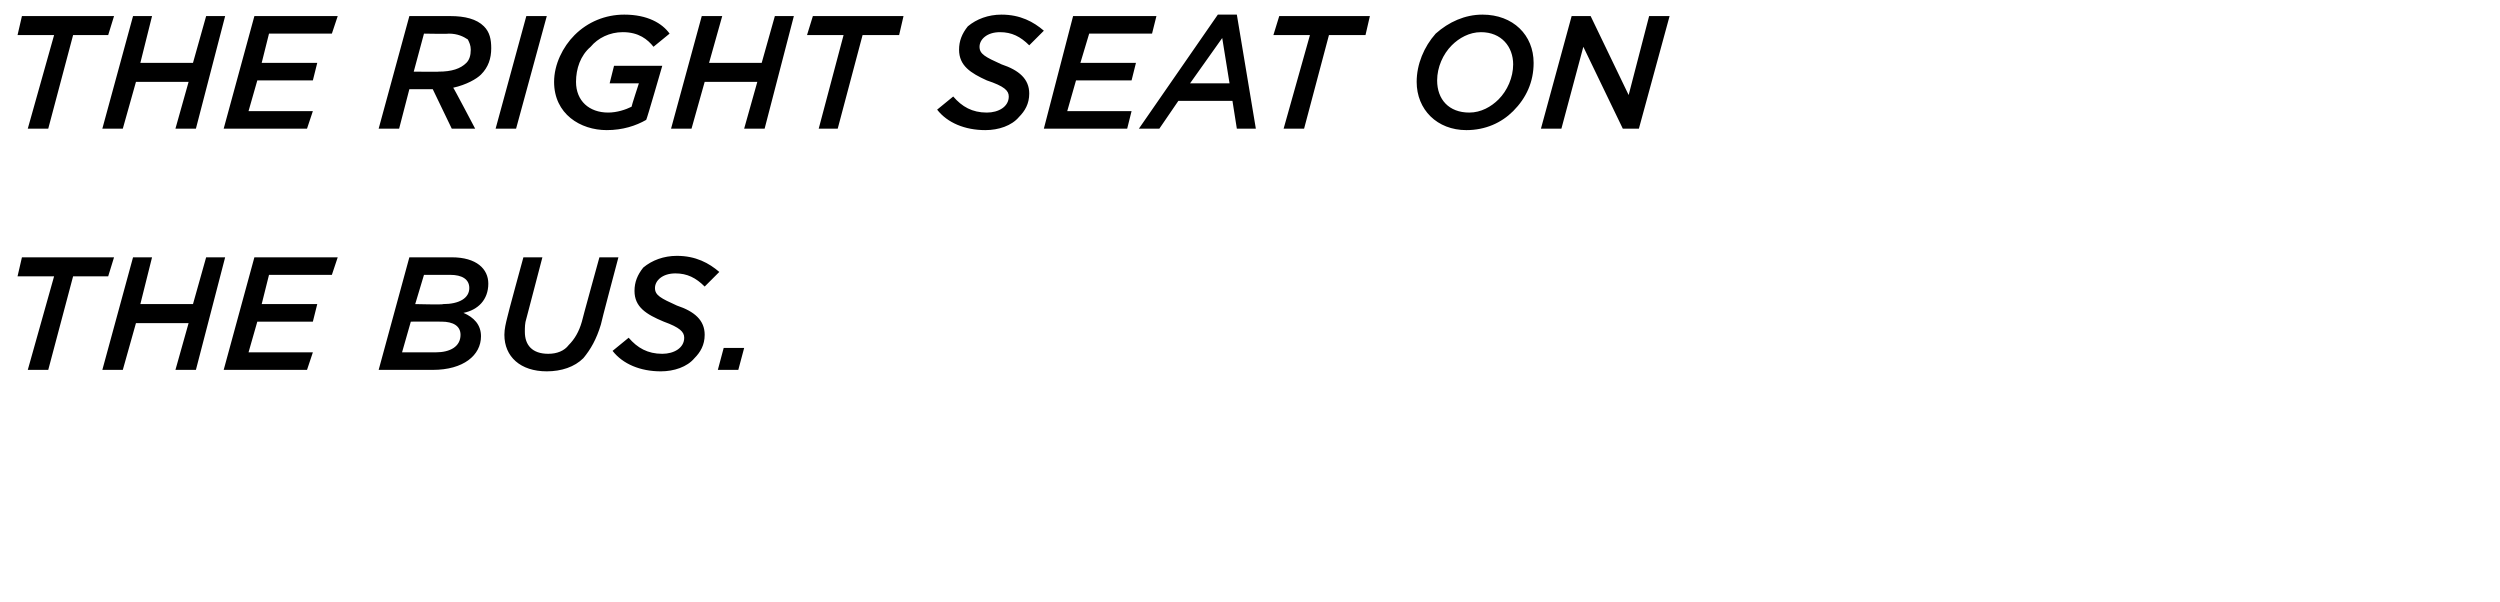 <svg xmlns="http://www.w3.org/2000/svg" version="1.1" width="171px" height="41.2px" viewBox="0 0 171 41.2"><desc>The right seat on the bus</desc><defs/><g id="Polygon99250"><path d="m3.7 18.9l-2.5 0l.3-1.3l6.3 0l-.4 1.3l-2.4 0l-1.7 6.4l-1.4 0l1.8-6.4zm5.4-1.3l1.3 0l-.8 3.2l3.6 0l.9-3.2l1.3 0l-2 7.7l-1.4 0l.9-3.2l-3.6 0l-.9 3.2l-1.4 0l2.1-7.7zm8.3 0l5.7 0l-.4 1.2l-4.3 0l-.5 2l3.8 0l-.3 1.2l-3.8 0l-.6 2.1l4.4 0l-.4 1.2l-5.7 0l2.1-7.7zm10.6 0c0 0 2.91 0 2.9 0c1.7 0 2.5.8 2.5 1.8c0 1.1-.7 1.8-1.7 2c.7.3 1.2.8 1.2 1.6c0 1.3-1.2 2.3-3.3 2.3c-.01 0-3.7 0-3.7 0l2.1-7.7zm1.8 6.5c1 0 1.7-.4 1.7-1.2c0-.6-.5-.9-1.3-.9c-.04-.01-2.1 0-2.1 0l-.6 2.1c0 0 2.28 0 2.3 0zm.5-3.3c1.1 0 1.8-.4 1.8-1.1c0-.6-.5-.9-1.3-.9c-.01 0-1.8 0-1.8 0l-.6 2c0 0 1.93.05 1.9 0zm4.2 2.1c0-.4.1-.8.2-1.2c-.01-.04 1.1-4.1 1.1-4.1l1.3 0c0 0-1.11 4.25-1.1 4.2c-.1.3-.1.6-.1.9c0 .9.5 1.5 1.6 1.5c.6 0 1.1-.2 1.4-.6c.4-.4.7-.9.9-1.6c-.01-.02 1.2-4.4 1.2-4.4l1.3 0c0 0-1.22 4.59-1.2 4.6c-.3 1-.7 1.7-1.2 2.3c-.6.6-1.5.9-2.5.9c-1.8 0-2.9-1-2.9-2.5zm7.4 1.1c0 0 1.1-.9 1.1-.9c.6.7 1.3 1.1 2.3 1.1c.8 0 1.5-.4 1.5-1.1c0-.4-.3-.7-1.4-1.1c-1.2-.5-2-1-2-2.1c0-.6.2-1.1.6-1.6c.6-.5 1.4-.8 2.3-.8c1.3 0 2.2.5 2.9 1.1c0 0-1 1-1 1c-.6-.6-1.2-.9-2-.9c-.9 0-1.4.5-1.4 1c0 .5.4.7 1.5 1.2c1.2.4 1.9 1 1.9 2c0 .7-.3 1.2-.7 1.6c-.5.6-1.4.9-2.3.9c-1.4 0-2.6-.5-3.3-1.4zm7.6-.2l1.4 0l-.4 1.5l-1.4 0l.4-1.5z" stroke="none" fill="#000"/></g><g id="Polygon99249"><path d="m3.7 2.4l-2.5 0l.3-1.3l6.3 0l-.4 1.3l-2.4 0l-1.7 6.4l-1.4 0l1.8-6.4zm5.4-1.3l1.3 0l-.8 3.2l3.6 0l.9-3.2l1.3 0l-2 7.7l-1.4 0l.9-3.2l-3.6 0l-.9 3.2l-1.4 0l2.1-7.7zm8.3 0l5.7 0l-.4 1.2l-4.3 0l-.5 2l3.8 0l-.3 1.2l-3.8 0l-.6 2.1l4.4 0l-.4 1.2l-5.7 0l2.1-7.7zm12.2 5l-1.6 0l-.7 2.7l-1.4 0l2.1-7.7c0 0 2.76 0 2.8 0c1 0 1.8.2 2.3.7c.4.4.5.9.5 1.5c0 .7-.2 1.3-.7 1.8c-.3.3-1 .7-1.9.9c.02-.02 1.5 2.8 1.5 2.8l-1.6 0l-1.3-2.7zm.4-1.2c.9 0 1.5-.2 1.9-.6c.2-.2.3-.5.3-.9c0-.3-.1-.5-.2-.7c-.3-.2-.7-.4-1.3-.4c-.02.03-1.7 0-1.7 0l-.7 2.6c0 0 1.74.02 1.7 0zm6-3.8l1.4 0l-2.1 7.7l-1.4 0l2.1-7.7zm1.9 4.5c0-1.2.6-2.4 1.4-3.2c.9-.9 2.1-1.4 3.4-1.4c1.6 0 2.6.6 3.1 1.3c0 0-1.1.9-1.1.9c-.4-.5-1-1-2.1-1c-.9 0-1.7.4-2.2 1c-.7.6-1 1.5-1 2.4c0 1.3.9 2.1 2.2 2.1c.6 0 1.2-.2 1.6-.4c-.02-.01.5-1.6.5-1.6l-2 0l.3-1.2l3.3 0c0 0-1.06 3.68-1.1 3.7c-.7.4-1.6.7-2.7.7c-1.8 0-3.6-1.1-3.6-3.3zm10.1-4.5l1.4 0l-.9 3.2l3.6 0l.9-3.2l1.3 0l-2 7.7l-1.4 0l.9-3.2l-3.6 0l-.9 3.2l-1.4 0l2.1-7.7zm9.7 1.3l-2.5 0l.4-1.3l6.2 0l-.3 1.3l-2.5 0l-1.7 6.4l-1.3 0l1.7-6.4zm6.4 5.1c0 0 1.1-.9 1.1-.9c.6.7 1.3 1.1 2.3 1.1c.8 0 1.5-.4 1.5-1.1c0-.4-.3-.7-1.5-1.1c-1.1-.5-1.9-1-1.9-2.1c0-.6.2-1.1.6-1.6c.6-.5 1.4-.8 2.3-.8c1.3 0 2.2.5 2.9 1.1c0 0-1 1-1 1c-.6-.6-1.2-.9-2-.9c-.9 0-1.4.5-1.4 1c0 .5.4.7 1.5 1.2c1.2.4 1.9 1 1.9 2c0 .7-.3 1.2-.7 1.6c-.5.6-1.4.9-2.3.9c-1.4 0-2.6-.5-3.3-1.4zm9.3-6.4l5.7 0l-.3 1.2l-4.3 0l-.6 2l3.8 0l-.3 1.2l-3.8 0l-.6 2.1l4.4 0l-.3 1.2l-5.7 0l2-7.7zm9.9-.1l1.3 0l1.3 7.8l-1.3 0l-.3-1.9l-3.7 0l-1.3 1.9l-1.4 0l5.4-7.8zm.8 4.7l-.5-3.1l-2.2 3.1l2.7 0zm5.5-3.3l-2.5 0l.4-1.3l6.2 0l-.3 1.3l-2.5 0l-1.7 6.4l-1.4 0l1.8-6.4zm15.3 1.9c0 1.3-.5 2.4-1.4 3.3c-.8.8-1.9 1.3-3.2 1.3c-2 0-3.4-1.4-3.4-3.3c0-1.2.5-2.4 1.3-3.3c.9-.8 2-1.3 3.2-1.3c2.1 0 3.5 1.4 3.5 3.3zm-2.4 2.5c.6-.6 1-1.5 1-2.4c0-1.2-.8-2.2-2.2-2.2c-.8 0-1.5.4-2 .9c-.6.6-1 1.5-1 2.4c0 1.3.8 2.2 2.2 2.2c.8 0 1.5-.4 2-.9zm5-5.7l1.3 0l2.6 5.4l1.4-5.4l1.4 0l-2.1 7.7l-1.1 0l-2.7-5.6l-1.5 5.6l-1.4 0l2.1-7.7z" stroke="none" fill="#000"/></g></svg>